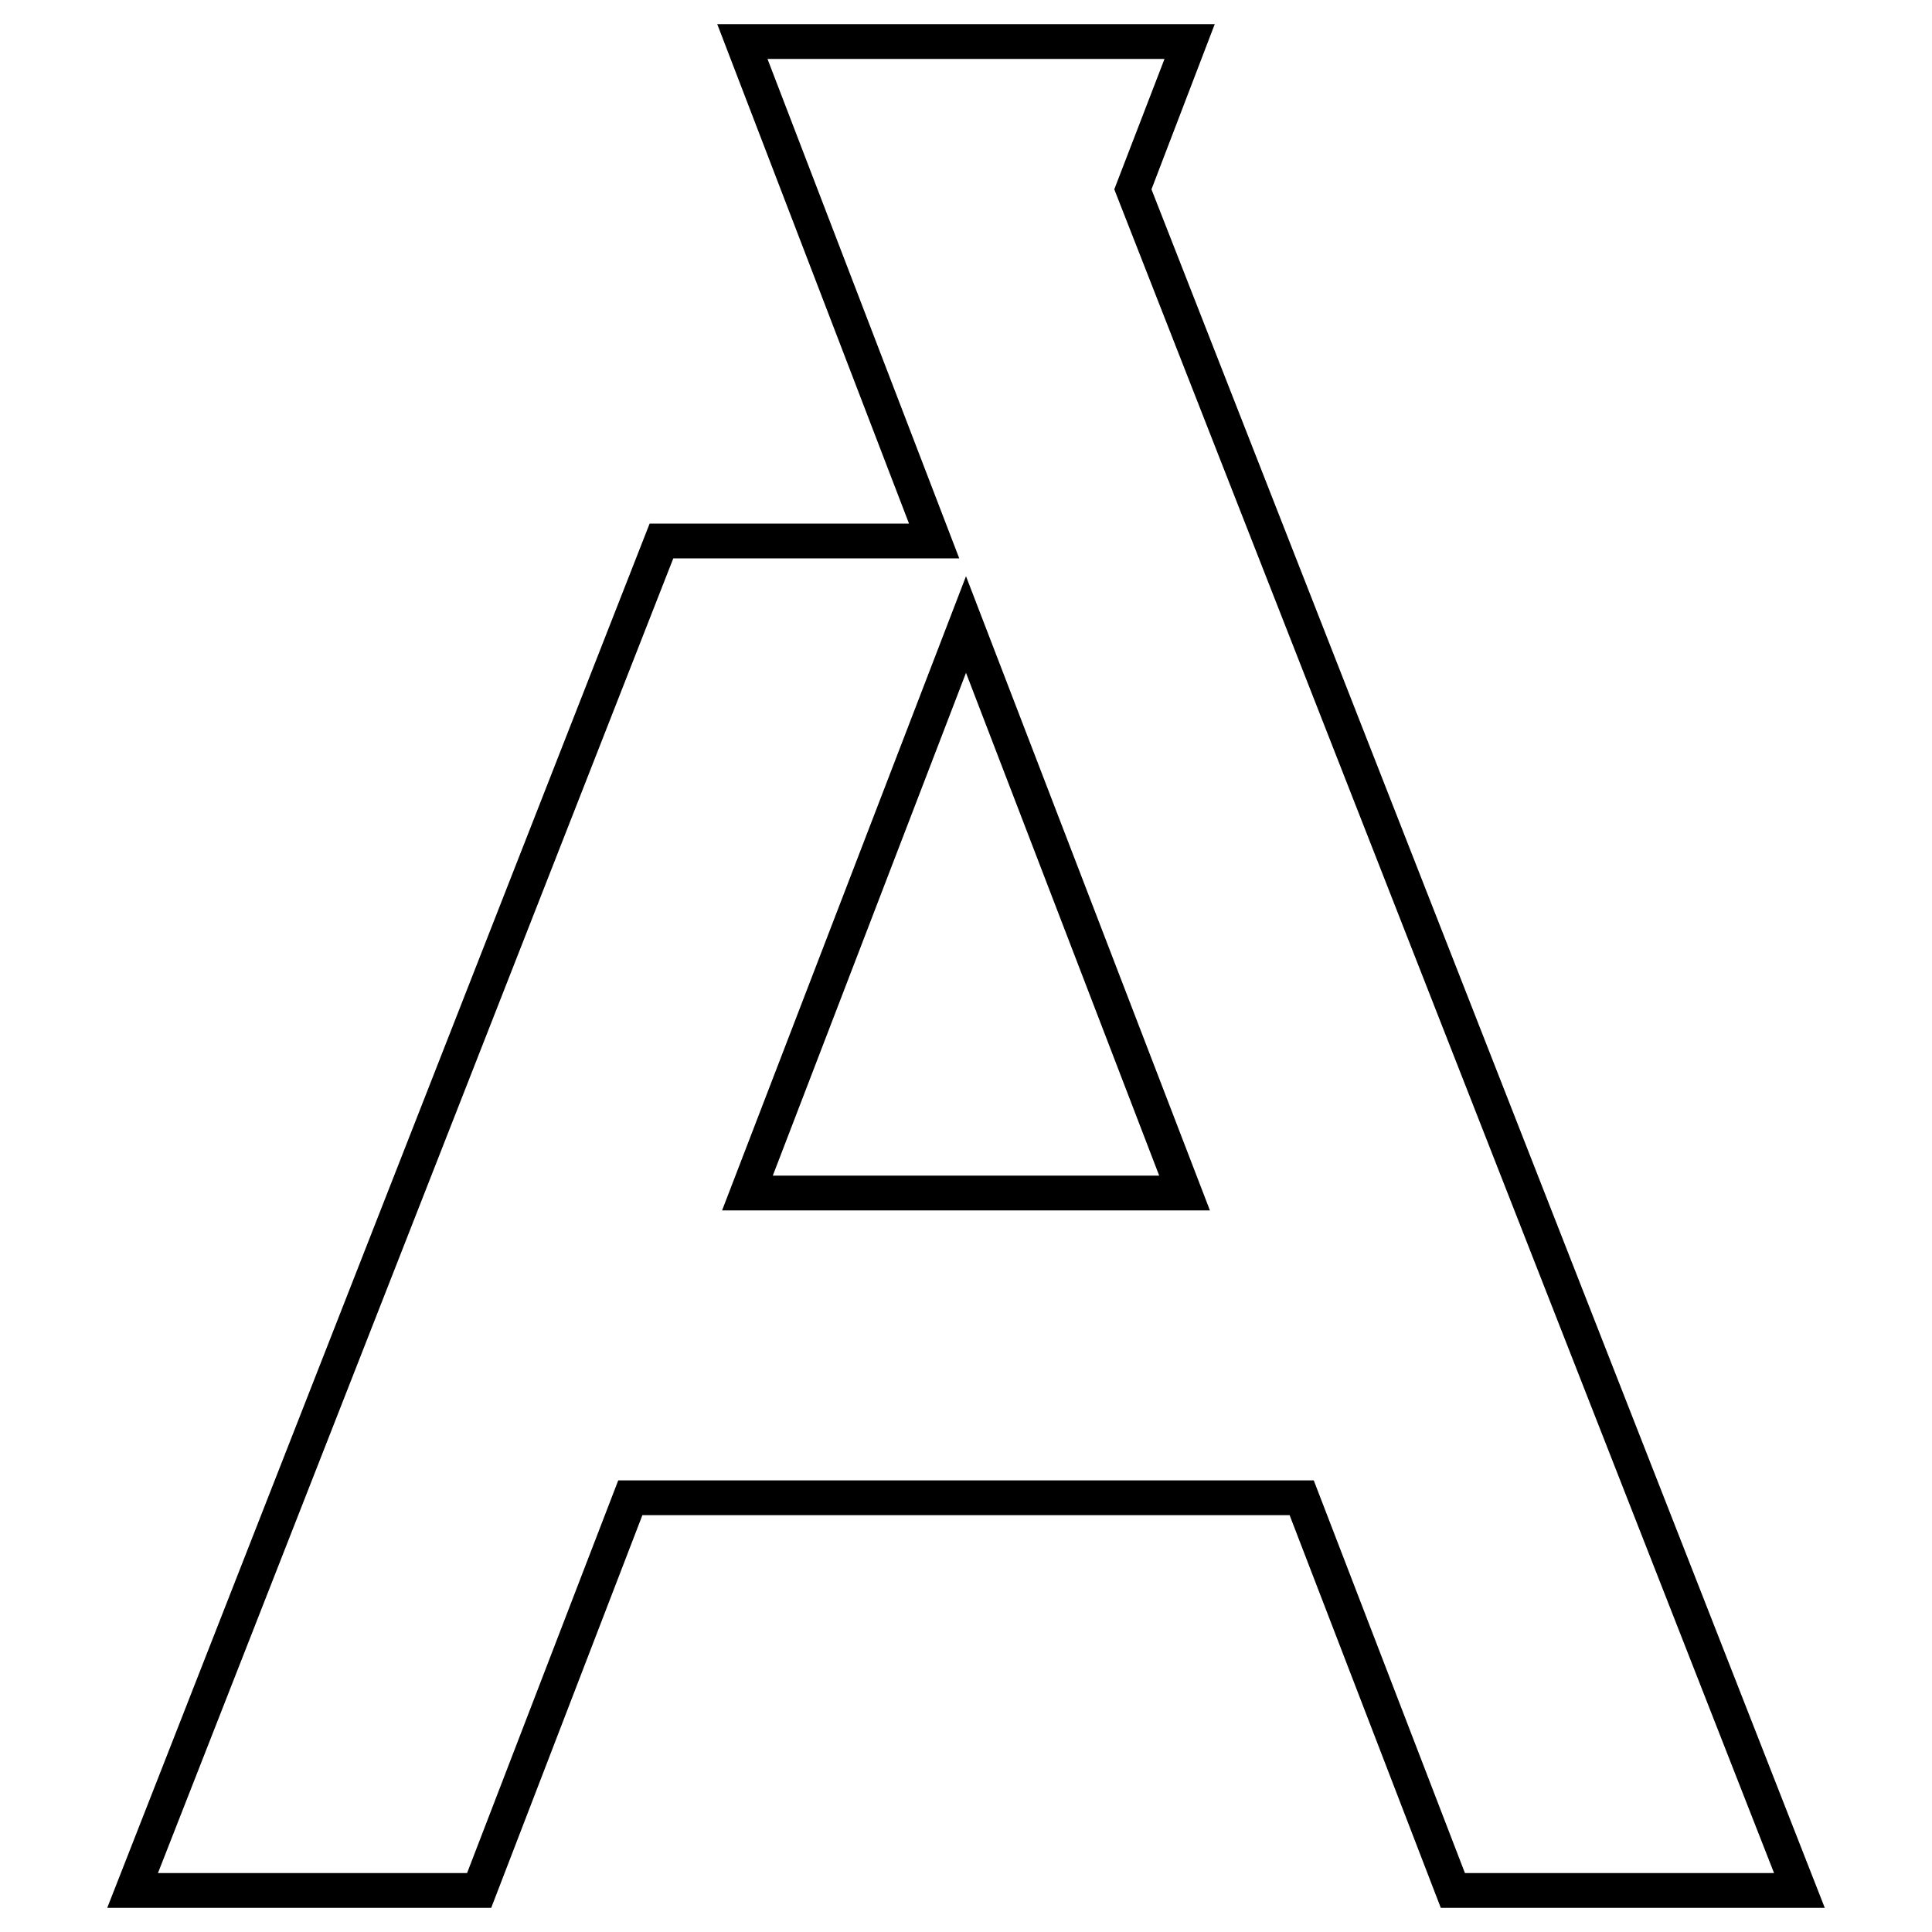 <?xml version="1.0" encoding="utf-8"?>
<!-- Generator: Adobe Illustrator 22.1.0, SVG Export Plug-In . SVG Version: 6.00 Build 0)  -->
<svg version="1.1" id="Layer_1" xmlns="http://www.w3.org/2000/svg" xmlns:xlink="http://www.w3.org/1999/xlink" x="0px" y="0px"
	 viewBox="0 0 400 400" style="enable-background:new 0 0 400 400;" xml:space="preserve">
<title>Aspect_Elements for Cody</title>
<path d="M238.4,39.2L251.5,5H148.5l39.7,103.4h-53.7L22.2,395h79.5l31.3-81.3H267l31.3,81.3h79.5L238.4,39.2z M272,306.5H128
	l-31.3,81.3h-64l106.7-272.2h59.2L158.9,12.2h82.2l-10.4,27l136.6,348.6h-64L272,306.5z"/>
<path d="M149.5,250.6h101L200,119.3L149.5,250.6z M160,243.4l40-104.1l40,104.1L160,243.4z"/>
</svg>
